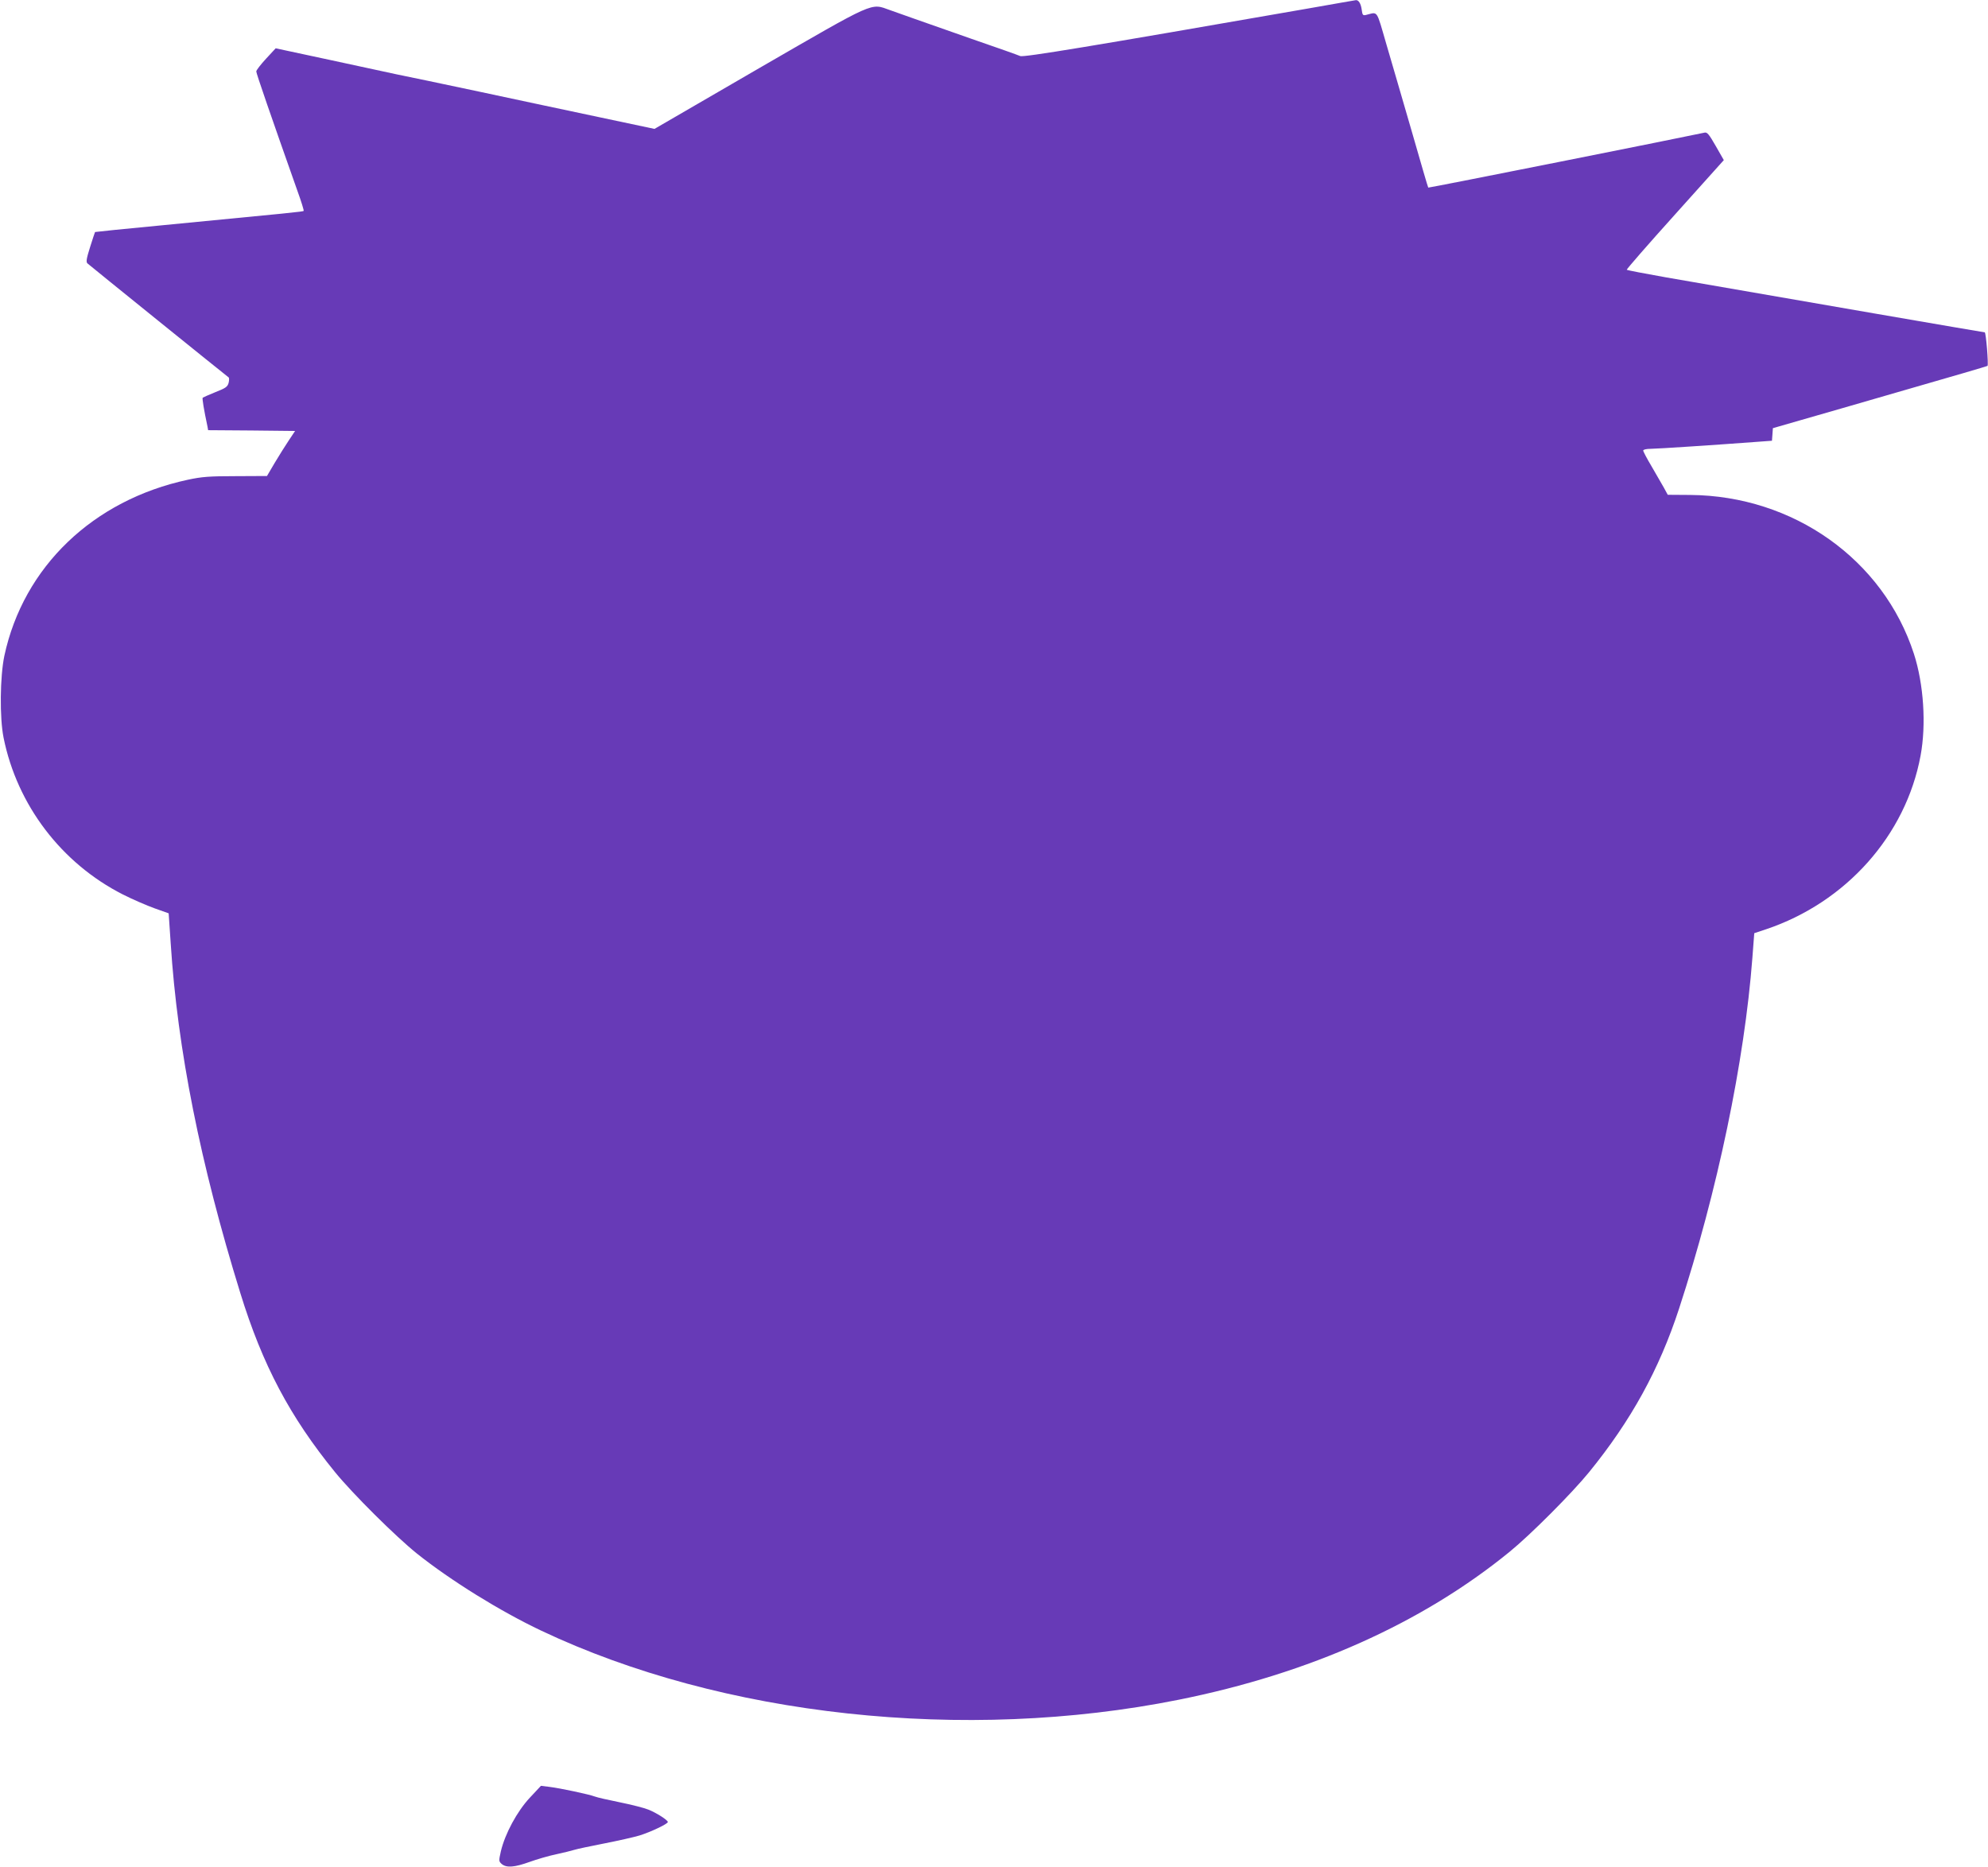 <?xml version="1.0" standalone="no"?>
<!DOCTYPE svg PUBLIC "-//W3C//DTD SVG 20010904//EN"
 "http://www.w3.org/TR/2001/REC-SVG-20010904/DTD/svg10.dtd">
<svg version="1.0" xmlns="http://www.w3.org/2000/svg"
 width="1280pt" height="1202pt" viewBox="0 0 1280 1202"
 preserveAspectRatio="xMidYMid meet">
<g transform="translate(0,1202) scale(0.1,-0.1)"
fill="#673ab7" stroke="none">
<path d="M8415 11964 c-1394 -243 -1824 -314 -1846 -305 -13 6 -154 56 -314
111 -159 56 -326 114 -370 130 -44 16 -114 40 -155 55 -127 45 -84 64 -844
-375 l-672 -390 -349 74 c-193 41 -543 115 -780 166 -236 50 -473 100 -525
110 -52 11 -250 54 -440 95 l-345 74 -62 -67 c-34 -37 -63 -74 -63 -82 0 -13
95 -288 265 -769 25 -69 43 -127 40 -129 -4 -5 -75 -12 -915 -93 -234 -22
-426 -42 -428 -43 -1 -2 -16 -45 -32 -97 -23 -73 -27 -96 -17 -105 14 -13 897
-726 909 -734 4 -3 4 -19 0 -35 -7 -26 -19 -34 -85 -60 -42 -17 -78 -33 -82
-36 -4 -5 8 -78 31 -186 l4 -23 280 -2 280 -3 -40 -60 c-22 -33 -63 -98 -91
-145 l-50 -85 -202 -1 c-171 0 -218 -4 -307 -23 -611 -131 -1059 -561 -1182
-1134 -28 -134 -31 -398 -5 -527 87 -433 372 -808 767 -1009 63 -32 156 -72
206 -90 l90 -32 13 -192 c44 -687 191 -1421 448 -2252 143 -464 320 -798 610
-1154 115 -141 391 -415 528 -525 217 -173 534 -370 800 -496 1165 -552 2726
-721 4103 -445 844 169 1568 493 2132 953 135 110 401 377 511 512 271 333
452 662 580 1054 247 756 421 1590 472 2259 l12 158 75 25 c516 173 901 605
996 1119 37 200 20 460 -43 655 -197 607 -776 1018 -1441 1023 l-144 1 -25 46
c-14 25 -50 86 -79 137 -30 50 -54 96 -54 102 0 6 20 11 48 11 41 0 432 26
699 46 l82 6 3 40 3 41 170 49 c94 27 404 116 689 199 286 82 521 151 523 153
7 7 -10 216 -18 216 -7 0 -1207 207 -2052 354 -136 24 -250 46 -253 49 -3 2
137 163 310 355 l315 351 -52 91 c-43 75 -55 90 -72 86 -88 -20 -1777 -357
-1779 -354 -2 1 -49 163 -105 358 -57 195 -130 449 -164 563 -67 230 -53 210
-131 191 -21 -5 -24 -2 -29 37 -5 36 -20 60 -37 58 -3 0 -144 -25 -315 -55z"/>
<path d="M3411 444 c-82 -88 -159 -231 -186 -344 -14 -63 -14 -65 6 -83 31
-25 82 -21 179 14 47 17 123 39 170 49 47 10 100 23 119 29 19 6 105 24 192
41 87 17 189 40 226 51 74 23 183 75 183 87 -1 13 -75 60 -126 80 -27 11 -110
32 -184 47 -74 15 -145 31 -160 37 -36 14 -225 54 -291 62 l-56 7 -72 -77z"/>
</g>
</svg>
